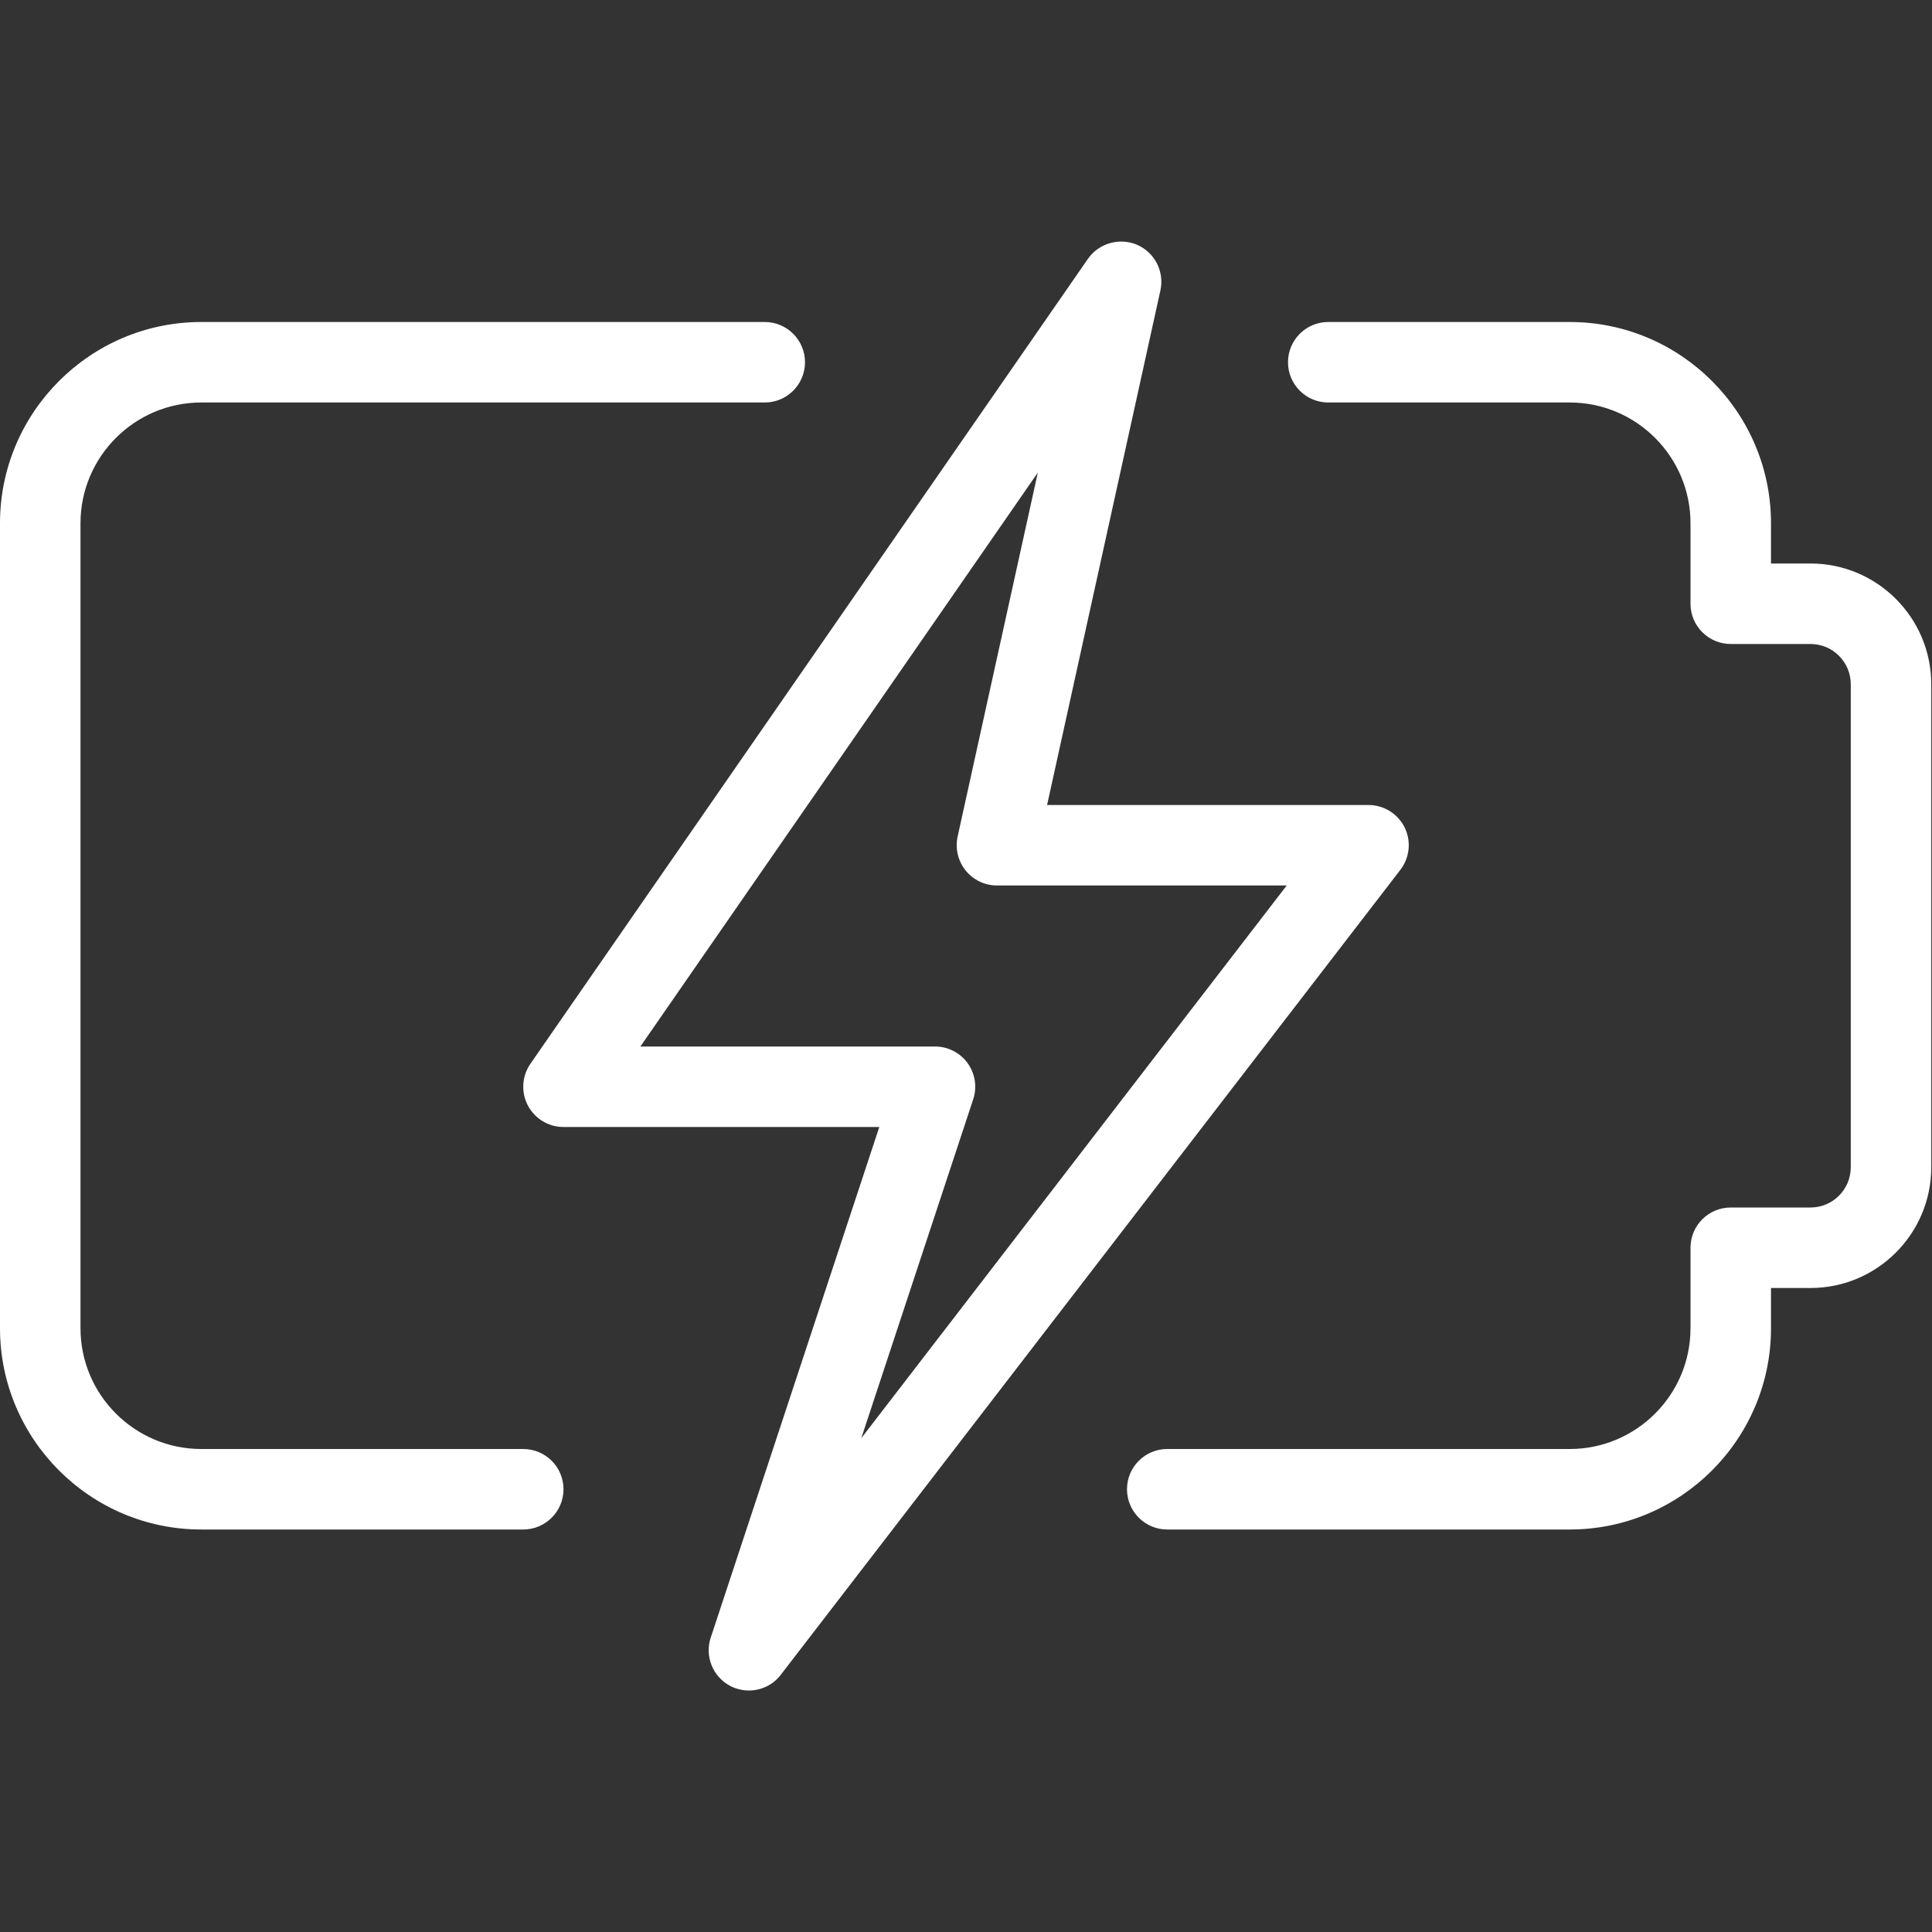 <svg width="63" height="63" viewBox="0 0 63 63" fill="none" xmlns="http://www.w3.org/2000/svg">
<rect x="0" y="0" width="63" height="63" fill="#333333" stroke="none"/>
<g clip-path="url(#clip0_749_34228)">
<path d="M51.188 49.875H38.062C37.338 49.875 36.75 49.287 36.75 48.562C36.75 47.838 37.338 47.25 38.062 47.25H51.188C53.358 47.25 55.125 45.483 55.125 43.312V40.688C55.125 39.963 55.713 39.375 56.438 39.375H59.039C59.763 39.375 60.351 38.787 60.351 38.062V22.312C60.351 21.588 59.763 21 59.039 21H56.438C55.713 21 55.125 20.412 55.125 19.688V17.062C55.125 14.892 53.358 13.125 51.188 13.125H43.312C42.588 13.125 42 12.537 42 11.812C42 11.088 42.588 10.5 43.312 10.5H51.188C54.805 10.5 57.75 13.445 57.75 17.062V18.375H59.039C61.21 18.375 62.976 20.142 62.976 22.312V38.062C62.976 40.233 61.21 42 59.039 42H57.75V43.312C57.75 46.93 54.805 49.875 51.188 49.875Z" fill="white" style="fill:white;fill-opacity:1;"/>
<path d="M17.062 49.875H6.562C2.945 49.875 0 46.93 0 43.312V17.062C0 13.445 2.945 10.5 6.562 10.5H24.938C25.662 10.5 26.25 11.088 26.25 11.812C26.25 12.537 25.662 13.125 24.938 13.125H6.562C4.392 13.125 2.625 14.892 2.625 17.062V43.312C2.625 45.483 4.392 47.25 6.562 47.25H17.062C17.787 47.25 18.375 47.838 18.375 48.562C18.375 49.287 17.787 49.875 17.062 49.875Z" fill="white" style="fill:white;fill-opacity:1;"/>
<path d="M24.421 55.125C24.213 55.125 24 55.075 23.806 54.973C23.242 54.673 22.974 54.009 23.176 53.4L28.673 36.75H18.375C17.887 36.75 17.441 36.48 17.212 36.047C16.986 35.613 17.018 35.091 17.296 34.689L35.477 8.439C35.834 7.925 36.514 7.741 37.081 7.983C37.656 8.235 37.973 8.857 37.84 9.468L34.144 26.25H44.625C45.124 26.25 45.581 26.534 45.804 26.982C46.024 27.431 45.969 27.967 45.665 28.363L25.46 54.613C25.205 54.947 24.817 55.125 24.421 55.125ZM20.882 34.125H30.489C30.912 34.125 31.306 34.327 31.553 34.668C31.799 35.01 31.868 35.448 31.734 35.85L28.085 46.898L41.958 28.875H32.511C32.114 28.875 31.736 28.694 31.487 28.384C31.238 28.074 31.143 27.668 31.227 27.279L33.842 15.411L20.882 34.125Z" fill="white" style="fill:white;fill-opacity:1;"/>
</g>
<defs>
<clipPath id="clip0_749_34228">
<rect width="63" height="63" fill="white" style="fill:white;fill-opacity:1;"/>
</clipPath>
</defs>
</svg>
